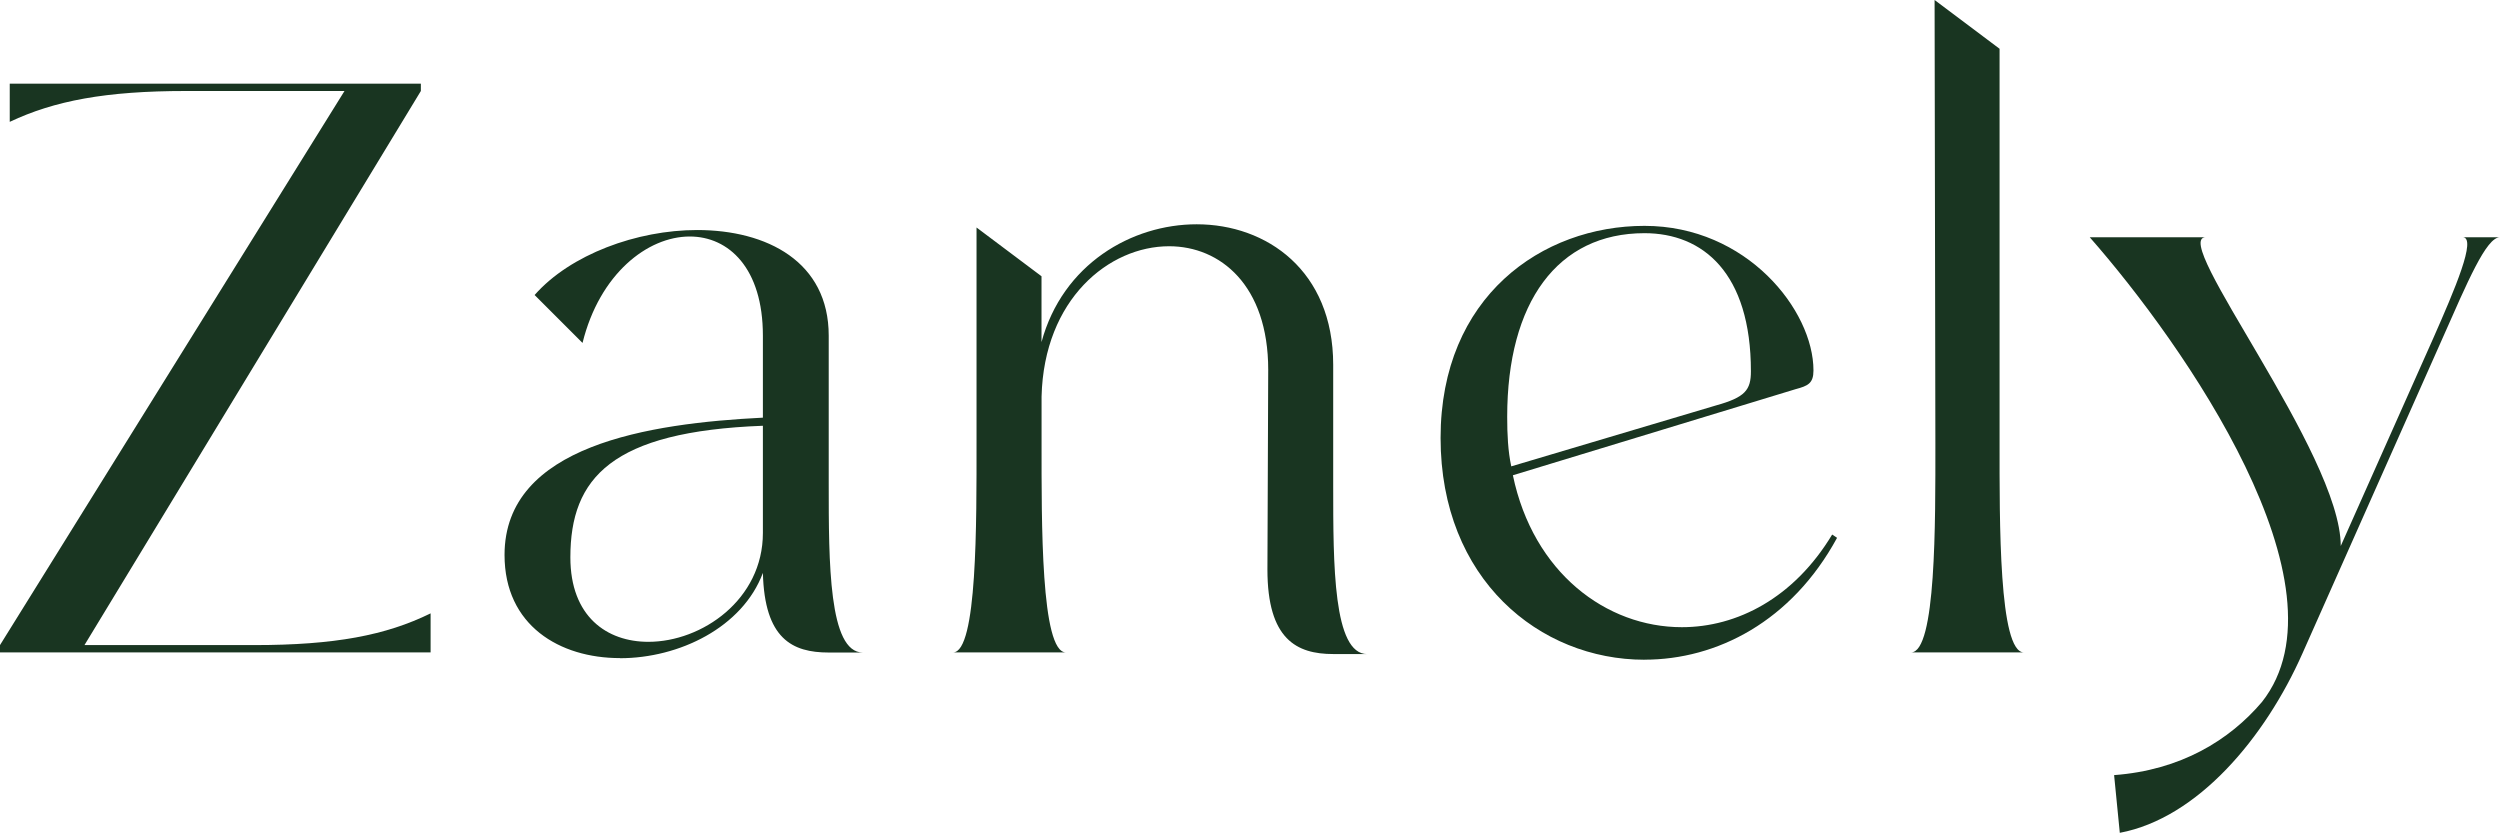 <svg xmlns="http://www.w3.org/2000/svg" id="Layer_2" data-name="Layer 2" viewBox="0 0 443.97 147.89"><defs><style>      .cls-1 {        fill: #193521;      }    </style></defs><g id="Layer_1-2" data-name="Layer 1"><g><path class="cls-1" d="M76.47,108.93v6.93H0v-1.3L61.18,16.16h-28.14c-14.28,0-23.37,1.73-31.31,5.48v-6.78h73.01v1.3L15,114.56h30.15c14.28,0,23.37-1.73,31.31-5.63Z"></path><path class="cls-1" d="M110.09,116.87c-10.68,0-20.49-5.77-20.49-18.32,0-19.48,25.68-23.37,45.88-24.38v-14.57c0-11.97-6.06-17.6-12.99-17.6-7.5,0-16.01,6.64-19.04,18.9l-8.51-8.51c6.35-7.21,18.18-11.54,28.86-11.54,12.41,0,23.37,5.63,23.37,18.76v26.26c0,14,0,30.01,6.06,30.01h-6.06c-6.49,0-11.4-2.45-11.69-14.14-3.61,9.67-14.86,15.15-25.39,15.15ZM115.14,113.98c9.52,0,20.34-7.5,20.34-19.33v-19.04c-26.84,1.01-34.19,9.23-34.19,23.37,0,10.53,6.49,15,13.85,15Z"></path><path class="cls-1" d="M242.83,116.15h-6.06c-6.49,0-11.69-2.6-11.69-15l.14-35.49c0-15-8.51-21.93-17.6-21.93-10.68,0-22.22,9.38-22.65,26.69v8.22c0,14-.14,37.22,4.33,37.22h-20.06c4.33,0,4.18-23.23,4.18-37.22v-38.24l11.54,8.66v11.69c3.75-13.85,16.01-20.92,27.56-20.92,12.41,0,24.24,8.22,24.24,24.96v21.5c0,14,0,29.87,6.06,29.87Z"></path><path class="cls-1" d="M292.04,117.16c-18.61,0-36.21-14.28-36.21-39.39s18.04-37.66,36.21-37.66,30.01,15,30.01,25.68c0,2.31-1.01,2.74-3.17,3.32l-50.21,15.29c3.61,17.31,16.59,26.98,30.01,26.98,9.81,0,19.91-5.19,26.69-16.45l.87.58c-8.08,14.86-21.35,21.64-34.2,21.64ZM268.38,82.82l36.36-10.82c5.19-1.44,6.2-2.74,6.2-6.06,0-17.46-8.51-24.53-18.9-24.53-15.44,0-24.38,12.26-24.38,32.61,0,3.17.14,6.06.72,8.8Z"></path><path class="cls-1" d="M359.42,115.86h-20.05c4.47,0,4.33-23.08,4.33-37.08l-.14-78.78,11.54,8.66v69.98c0,14-.14,37.22,4.33,37.22Z"></path><path class="cls-1" d="M376.45,147.89l-1.01-10.24c11.83-.87,20.49-6.2,26.26-12.99,16.16-20.49-13.85-63.48-30.59-82.53h20.63c-6.64,0,23.95,38.38,23.95,54.83l16.45-36.94c3.75-8.51,7.79-17.89,5.19-17.89h6.64c-2.45,0-5.77,7.93-10.25,18.04l-24.82,55.84c-6.64,15-18.61,29.29-32.46,31.89Z"></path></g></g></svg>